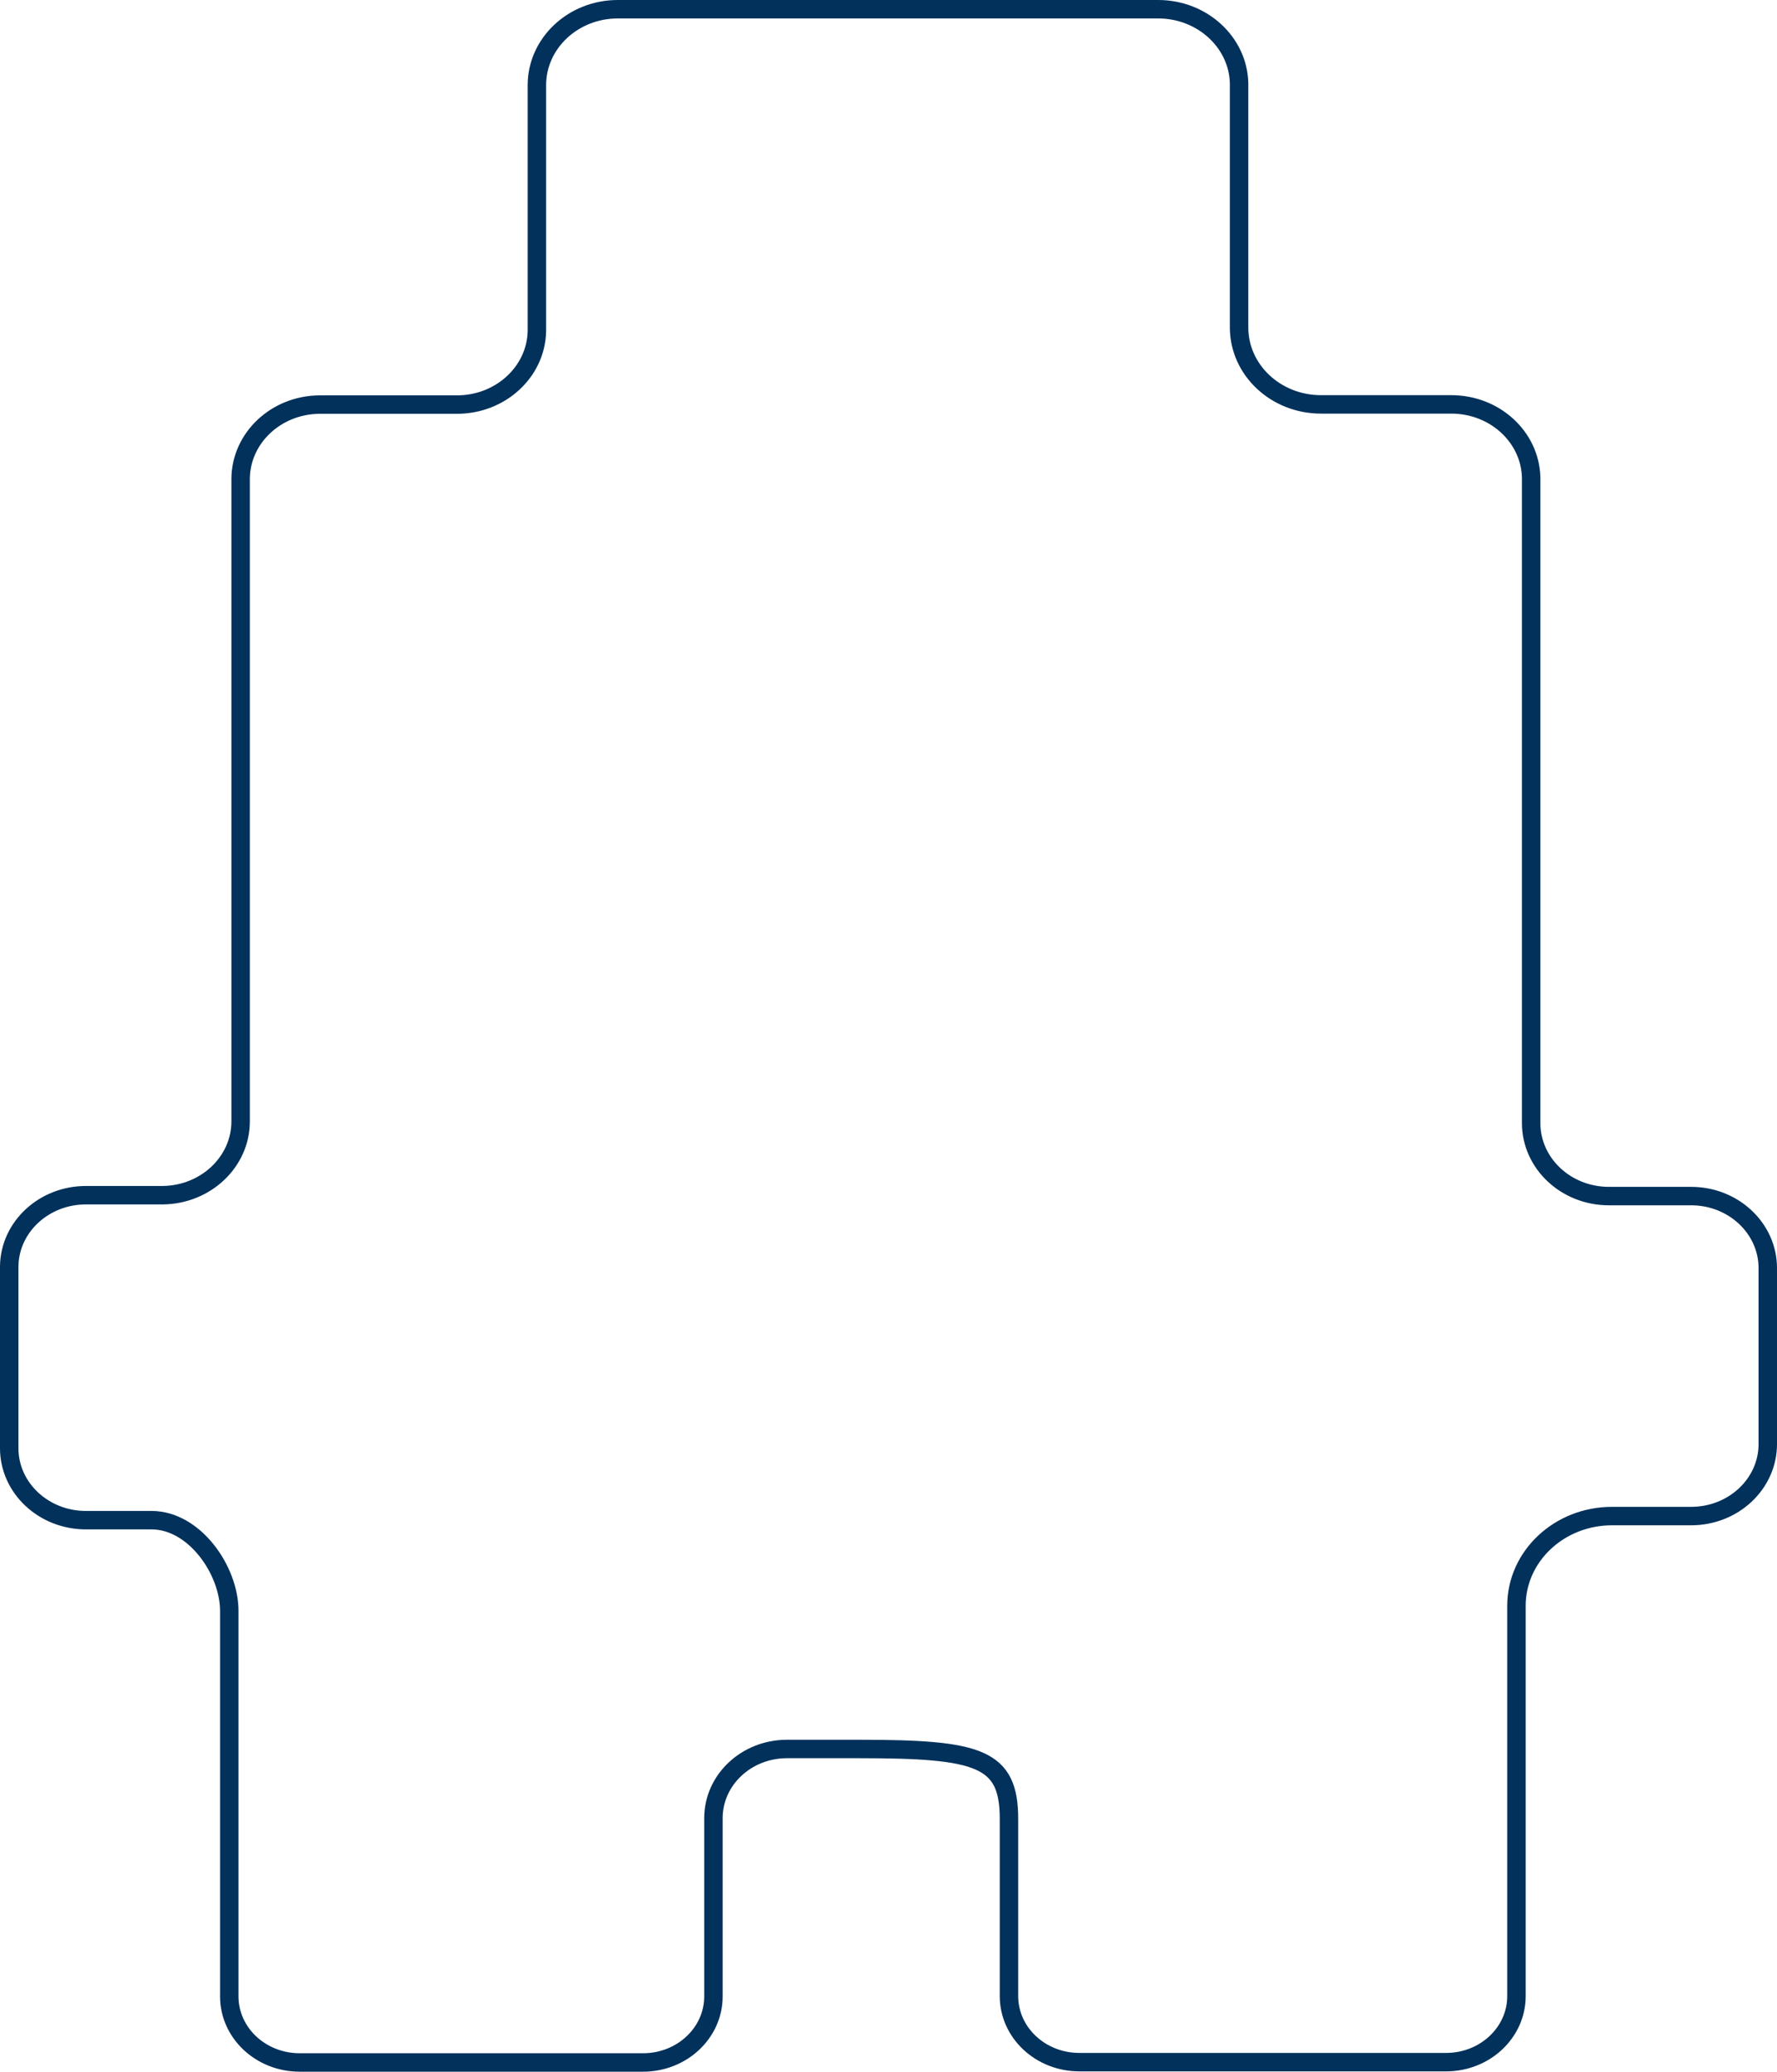 <?xml version="1.0" encoding="UTF-8"?> <svg xmlns="http://www.w3.org/2000/svg" id="Layer_1" data-name="Layer 1" viewBox="0 0 385.42 449.18"> <defs> <style>.cls-1{fill:none;stroke:#02315b;stroke-miterlimit:10;stroke-width:4px;}</style> </defs> <title>1-02_2-10-02</title> <path class="cls-1" d="M116.45,71V18.47C116.45,9.37,124.31,2,134,2H251.2c9.51,0,17.3,7.11,17.55,16V71c0,9.21,7.95,16.68,17.77,16.68h28.26c9.39,0,17.07,7,17.32,15.82h0v140c0,8.74,7.55,15.83,16.86,15.83h17.83c9.19,0,16.63,7,16.63,15.61h0V313.1c0,8.62-7.44,15.61-16.63,15.61H349.64c-11.45,0-20.73,8.71-20.73,19.46v84.62c0,7.91-6.84,14.32-15.27,14.32H234.11c-8.44,0-15.27-6.41-15.27-14.32h0v-38.4c0-13.24-6.38-15.18-32.46-15.18H170.69c-8.81,0-15.95,6.7-15.95,15h0v38.65c0,7.91-6.84,14.32-15.27,14.32H65c-8.43,0-15.27-6.41-15.27-14.32h0V349.27c0-8.77-7.52-19.67-16.86-19.67H18.64C9.45,329.6,2,322.61,2,314V274.54c.12-8.54,7.54-15.4,16.64-15.4H35.32c9.35-.11,16.87-7.26,16.87-16V103.72c.12-8.81,7.7-15.92,17.09-16H98.9c9.57.11,17.42-7.07,17.55-16Z" transform="translate(0 0)"></path> </svg> 